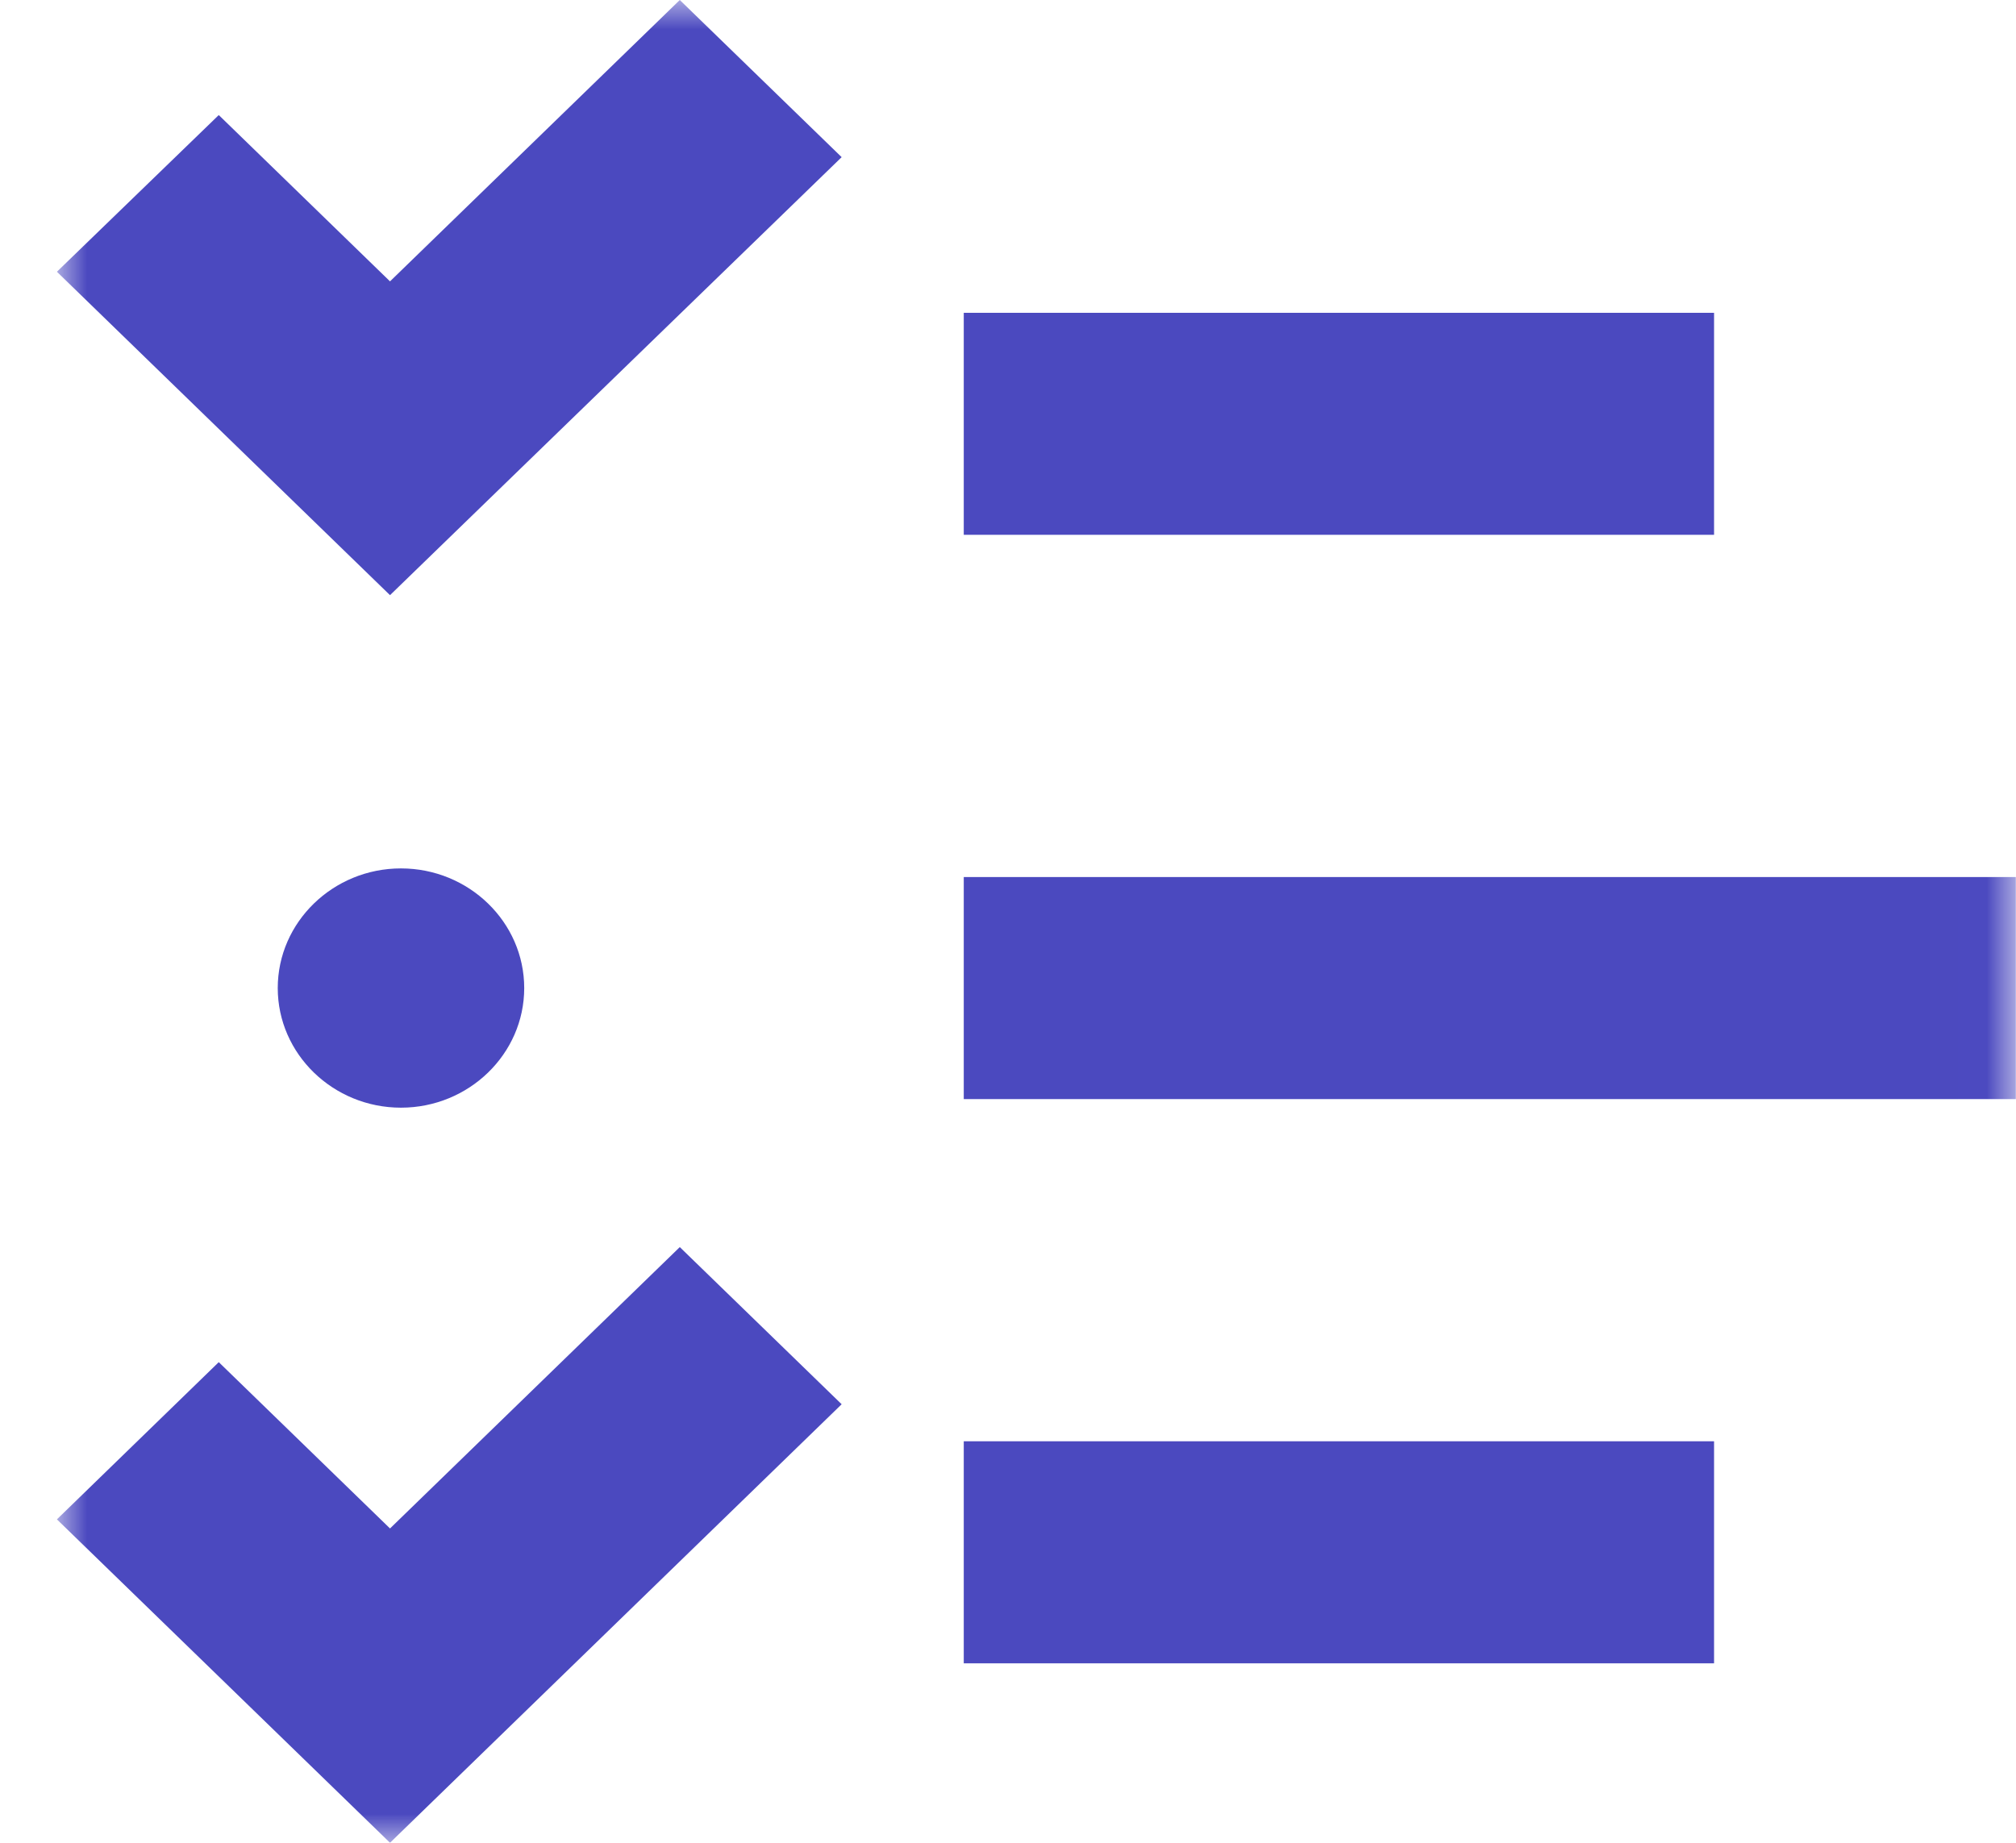 <svg width="35" height="32" viewBox="0 0 35 32" fill="none" xmlns="http://www.w3.org/2000/svg">
<g clip-path="url(#clip0_4097_10140)">
<mask id="mask0_4097_10140" style="mask-type:luminance" maskUnits="userSpaceOnUse" x="0" y="0" width="35" height="32">
<path d="M34.988 0H0.988V32H34.988V0Z" fill="white"/>
</mask>
<g mask="url(#mask0_4097_10140)">
<path d="M29.758 5.432H16.732V9.287H29.758V5.432Z" fill="#4B49BF"/>
<path d="M34.997 15.23H16.732V19.086H34.997V15.23Z" fill="#4B49BF"/>
<path d="M29.758 25.028H16.732V28.884H29.758V25.028Z" fill="#4B49BF"/>
<path d="M6.771 4.886L3.798 1.998L0.988 4.719L6.771 10.335L14.612 2.729L11.802 0L6.771 4.886Z" fill="#4B49BF"/>
<path d="M6.771 26.542L3.798 23.654L0.988 26.384L6.771 32L14.612 24.385L11.802 21.656L6.771 26.542Z" fill="#4B49BF"/>
<path d="M9.101 17.158C9.101 16.013 8.14 15.08 6.961 15.08C5.783 15.08 4.822 16.013 4.822 17.158C4.822 18.302 5.783 19.235 6.961 19.235C8.14 19.235 9.101 18.302 9.101 17.158Z" fill="#4B49BF"/>
</g>
</g>
<defs>
<clipPath id="clip0_4097_10140">
<rect width="35" height="32" fill="white"/>
</clipPath>
</defs>
</svg>
